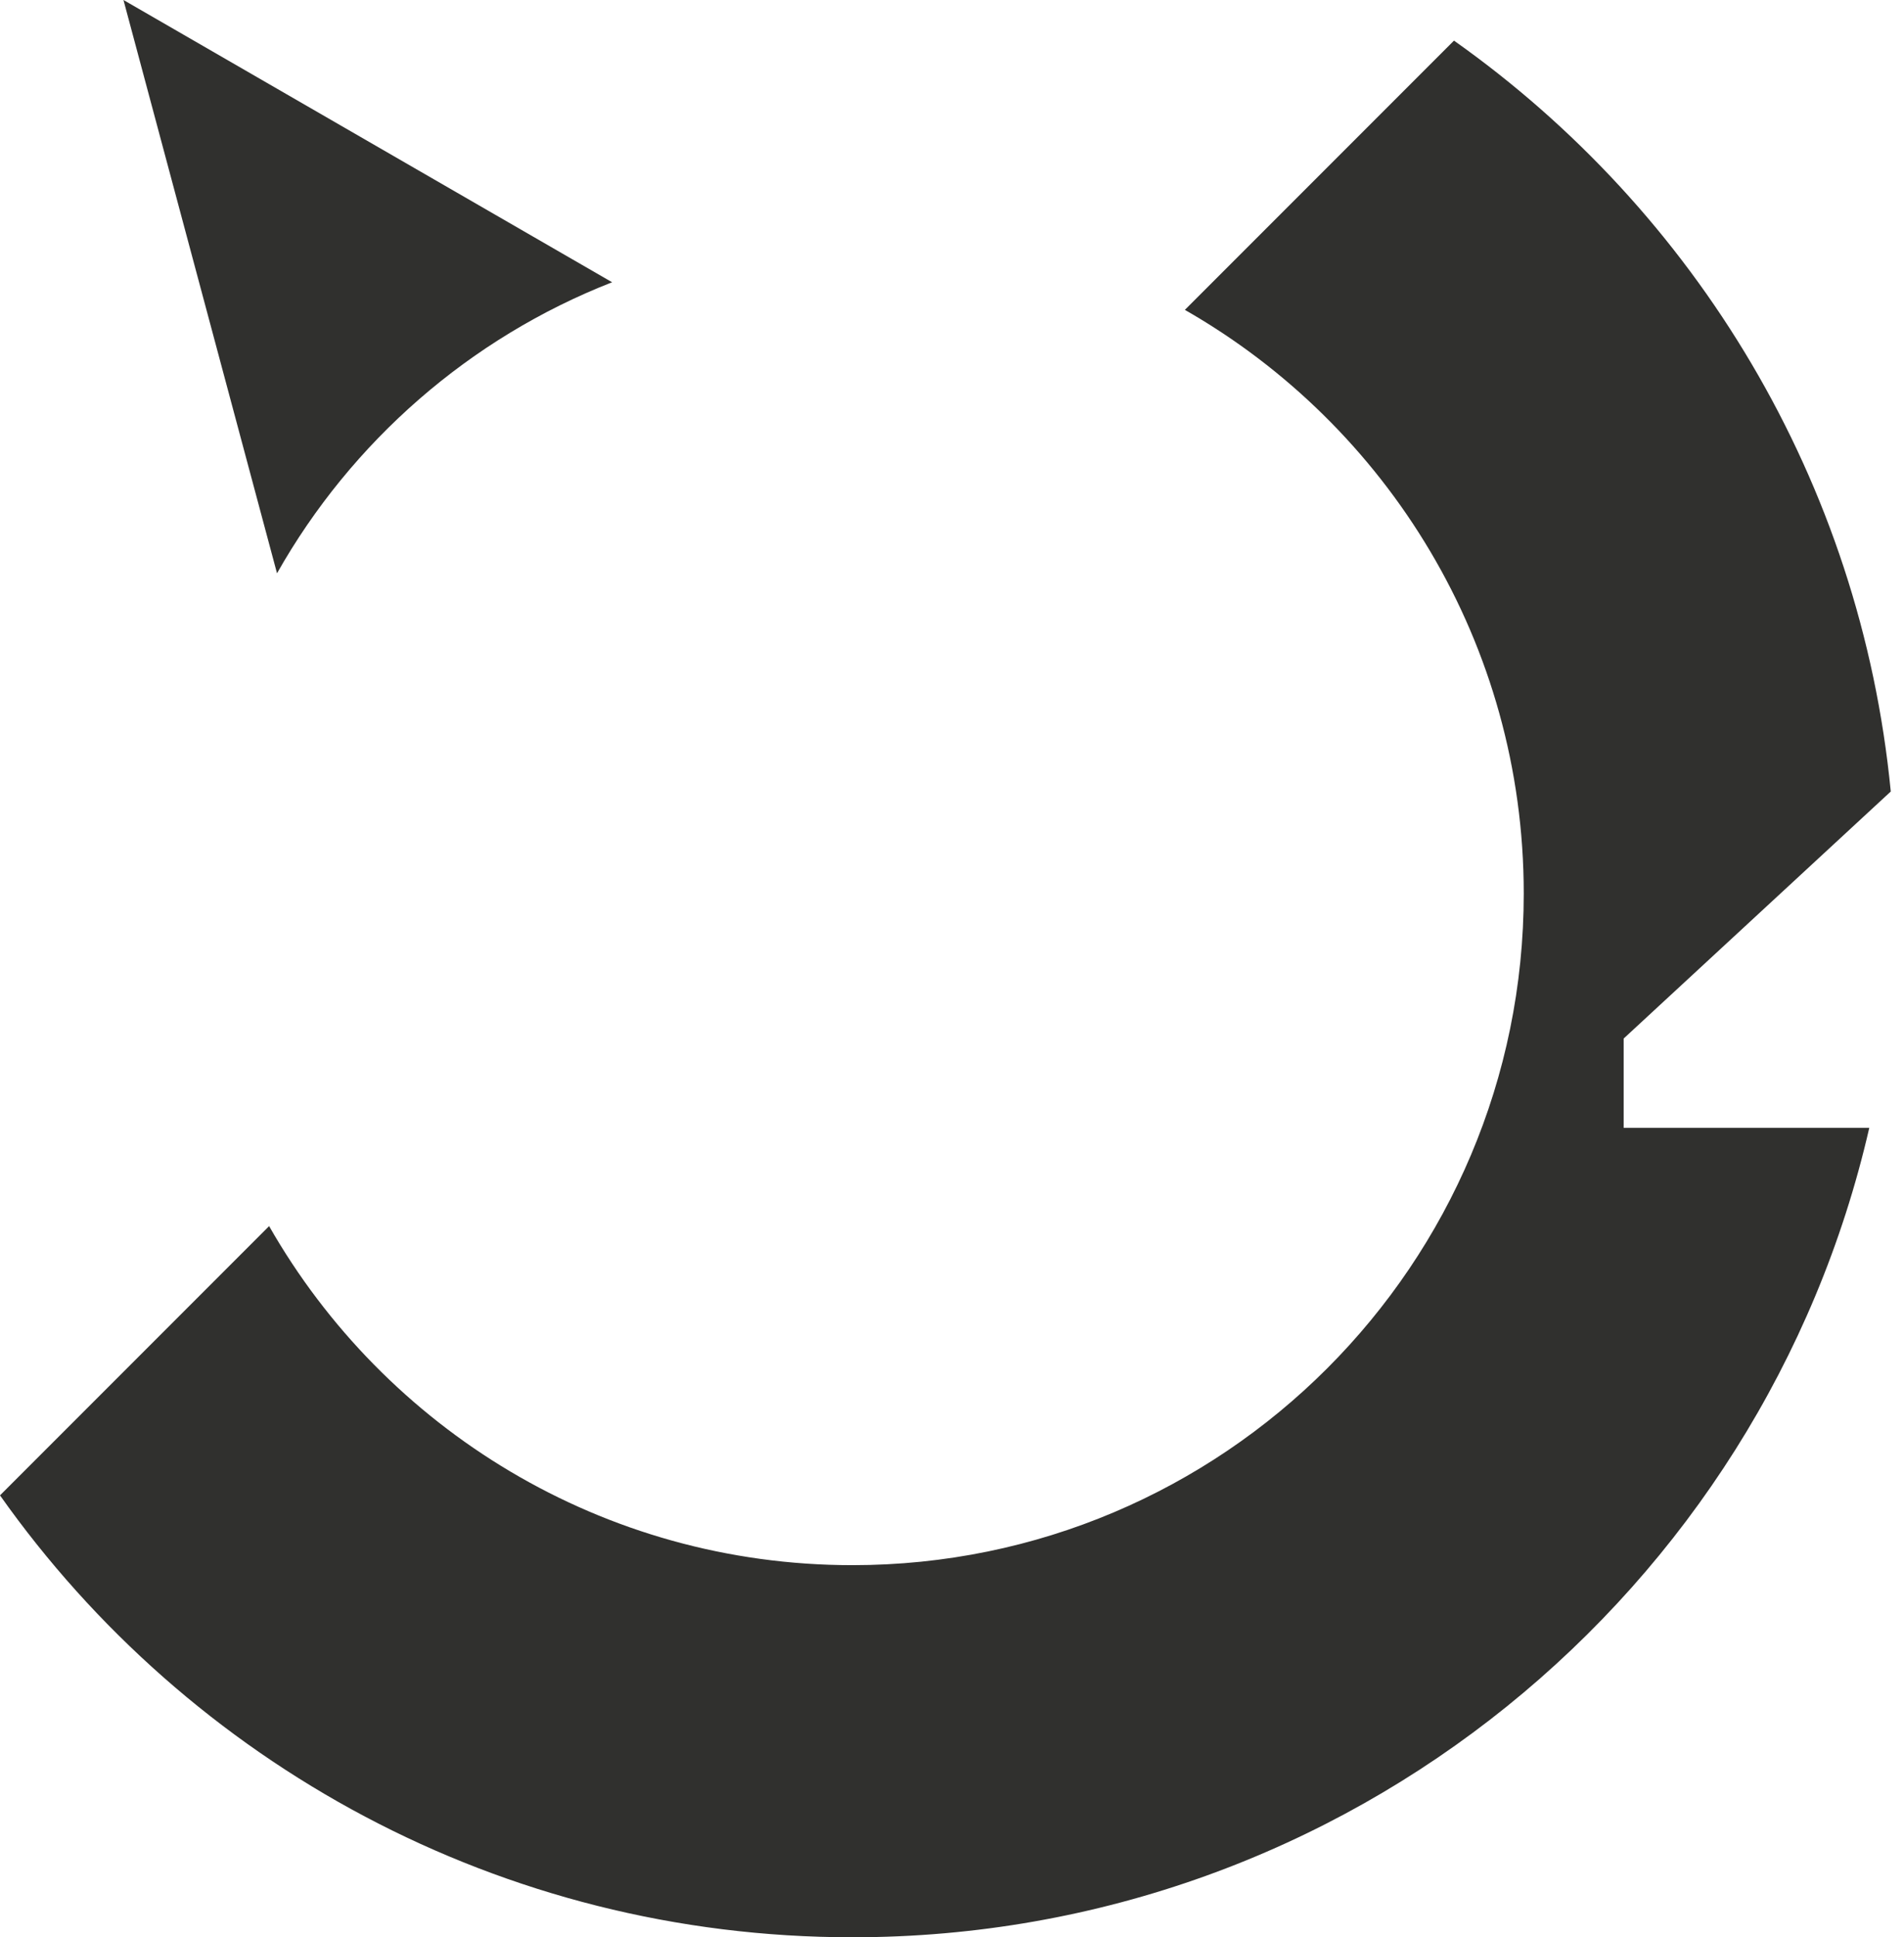 <?xml version="1.0" encoding="UTF-8"?> <svg xmlns="http://www.w3.org/2000/svg" width="59" height="60" viewBox="0 0 59 60" fill="none"><path d="M8.584 17.756L3.826 0L18.968 8.742C14.557 10.466 10.891 13.676 8.584 17.756Z" fill="#30302E"></path><path d="M0 46.313C5.854 54.594 15.503 60 26.415 60C41.773 60 54.63 49.29 57.924 34.931H50.313V32.165L58.59 24.514C57.659 14.912 52.527 6.54 45.055 1.258L36.716 9.597C42.989 13.179 47.217 19.932 47.217 27.673C47.217 39.161 37.903 48.475 26.415 48.475C18.674 48.475 11.921 44.247 8.339 37.974L0 46.313Z" fill="#30302E"></path></svg> 